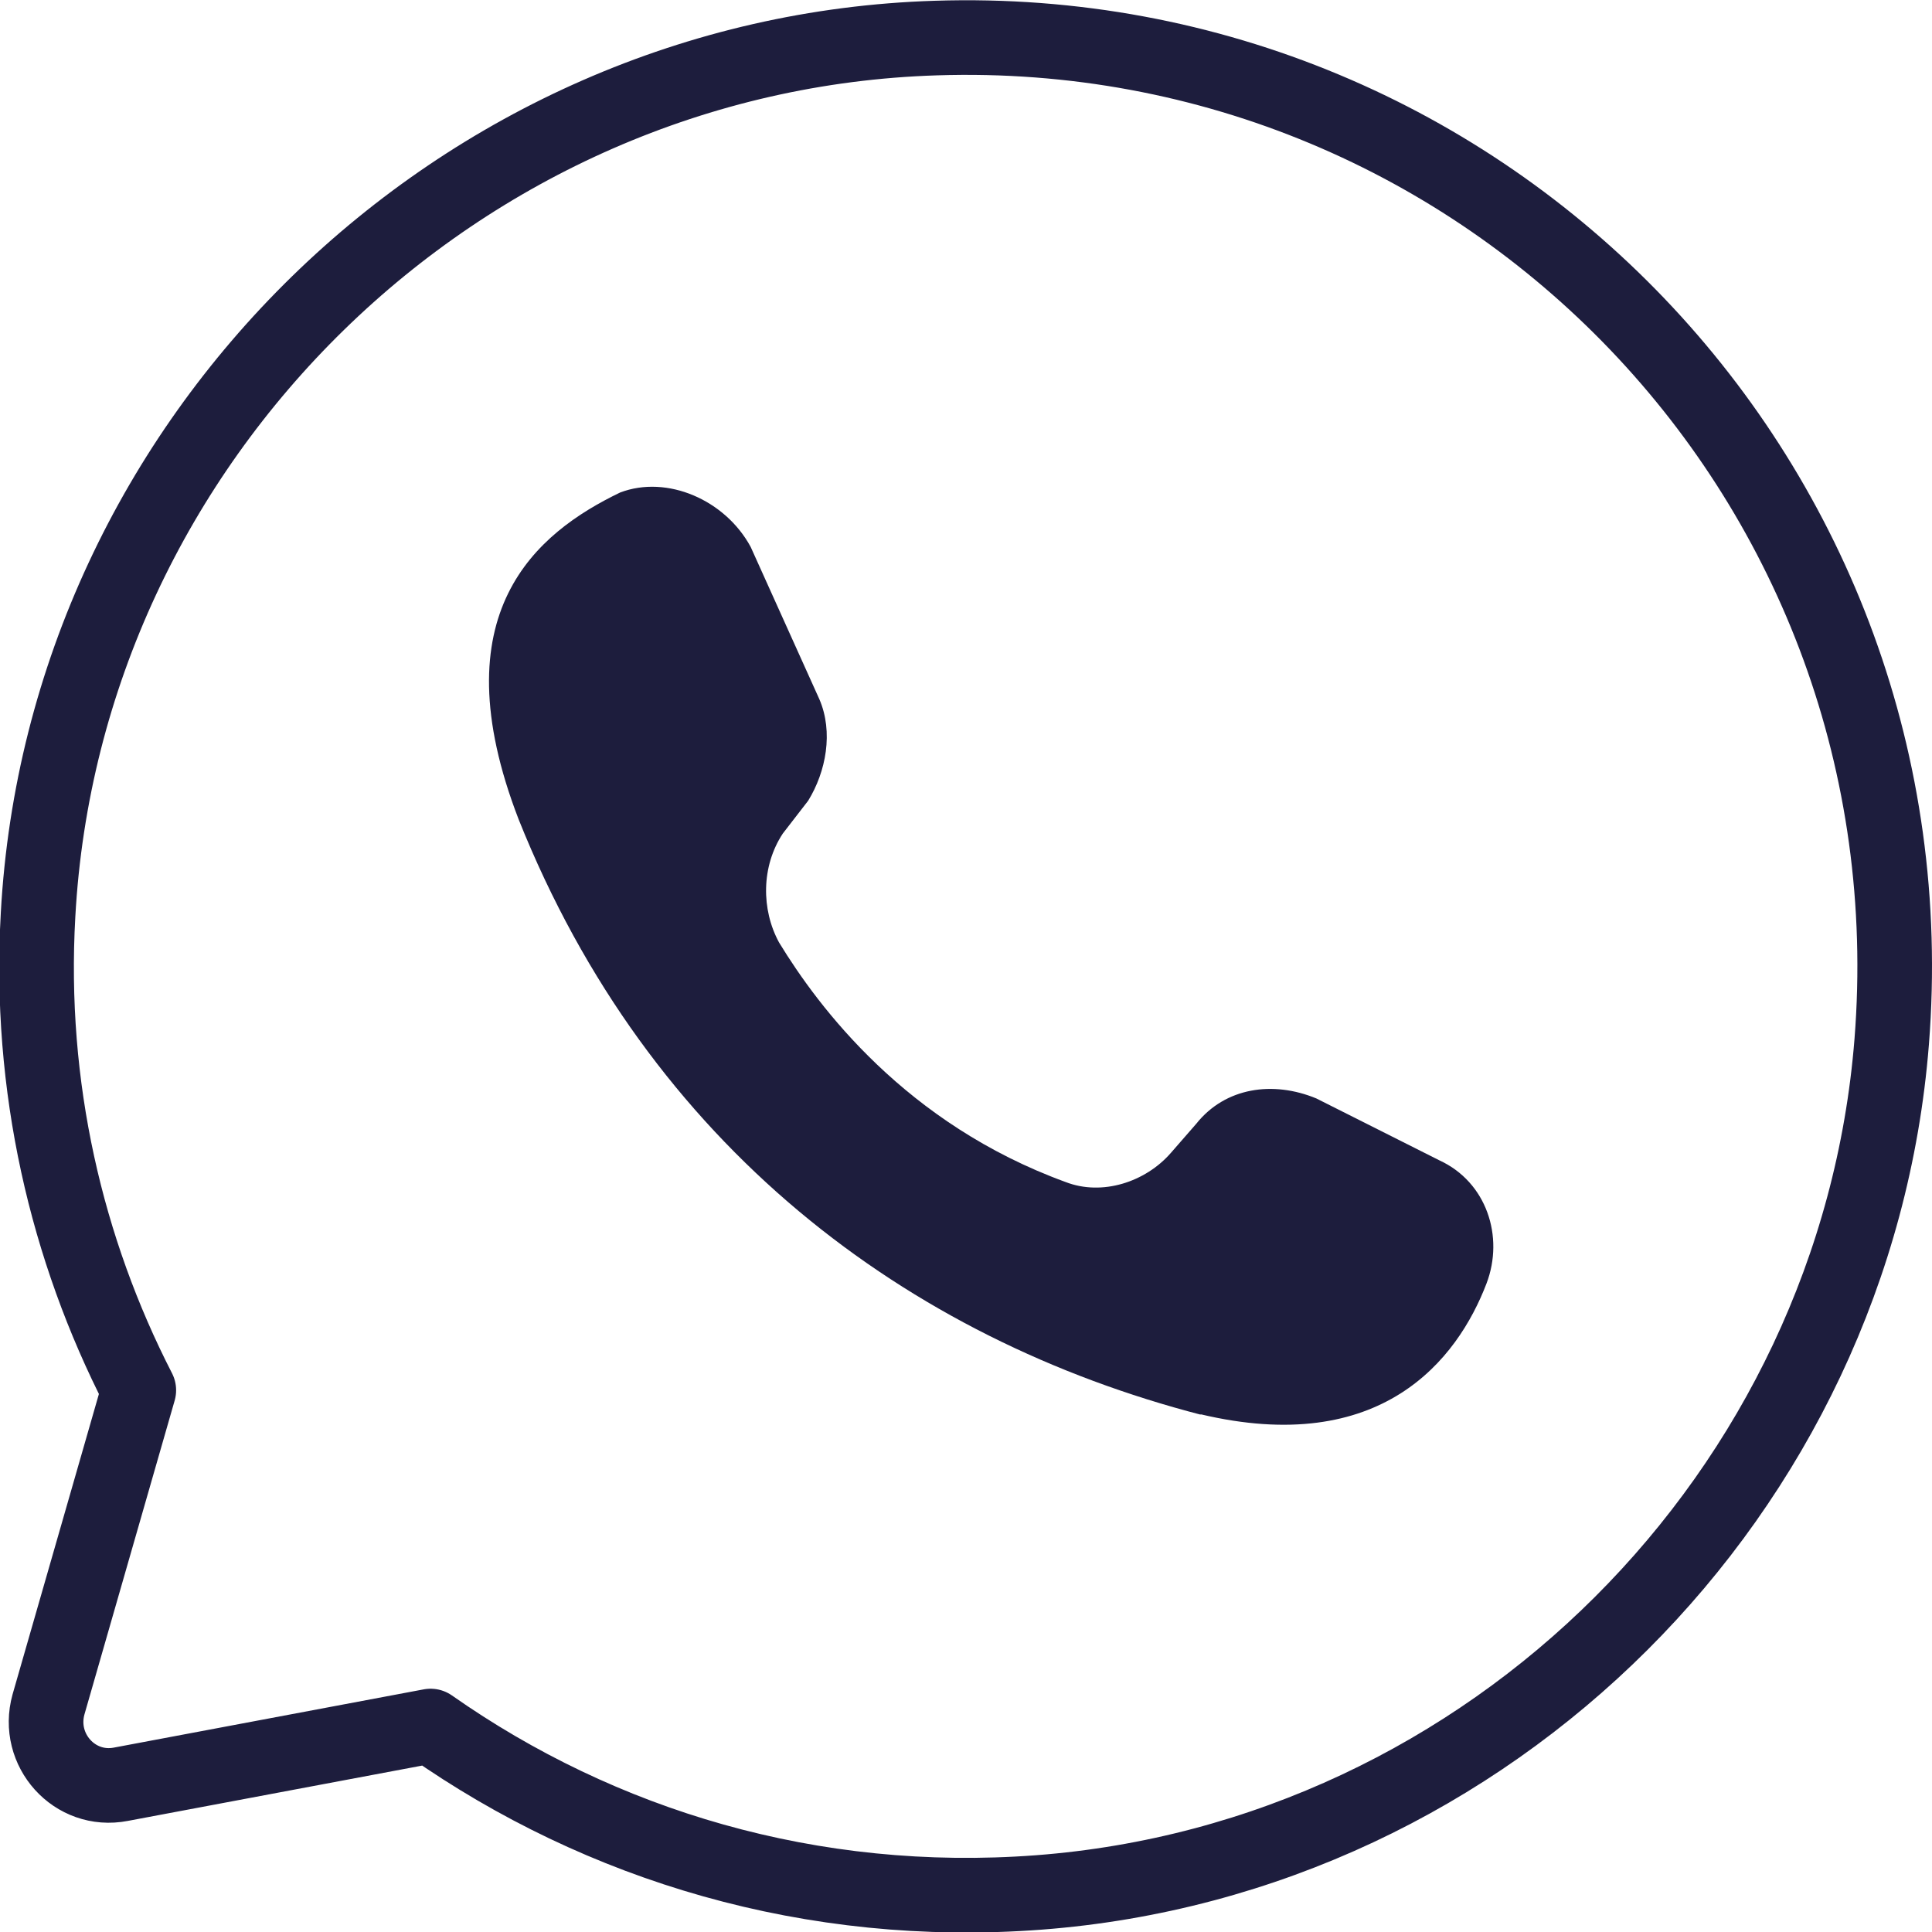 <?xml version="1.0" encoding="UTF-8"?>
<svg id="Capa_2" data-name="Capa 2" xmlns="http://www.w3.org/2000/svg" viewBox="0 0 25.89 25.89">
  <defs>
    <style>
      .cls-1 {
        fill: none;
        stroke: #1d1d3d;
        stroke-linecap: round;
        stroke-linejoin: round;
      }

      .cls-1, .cls-2 {
        fill-rule: evenodd;
      }

      .cls-2 {
        fill: #1d1d3d;
        stroke-width: 0px;
      }
    </style>
  </defs>
  <g id="Capa_1-2" data-name="Capa 1">
    <g>
      <path class="cls-2" d="m16.08,18.95c2.43.58,3.45-.73,3.84-1.75.24-.63,0-1.36-.63-1.65l-1.65-.83c-.58-.24-1.22-.15-1.61.34l-.34.39c-.34.39-.92.58-1.41.39-2.14-.78-3.31-2.34-3.84-3.21-.24-.44-.24-1.02.05-1.46l.34-.44c.24-.39.34-.92.15-1.36l-.92-2.04c-.34-.63-1.12-.97-1.75-.73-1.12.54-2.43,1.61-1.36,4.38,1.75,4.38,5.21,6.96,9.15,7.98Z"/>
      <path class="cls-1" d="m25.35,13.96c-.48,6.05-5.38,10.94-11.43,11.4-3.04.23-5.87-.63-8.15-2.23l-4.15.78c-.62.12-1.14-.46-.97-1.07l1.21-4.21c-.97-1.89-1.48-4.07-1.35-6.37C.86,5.87,6.15.71,12.54.51c7.4-.24,13.4,5.98,12.81,13.45Z"/>
    </g>
  </g>
</svg>